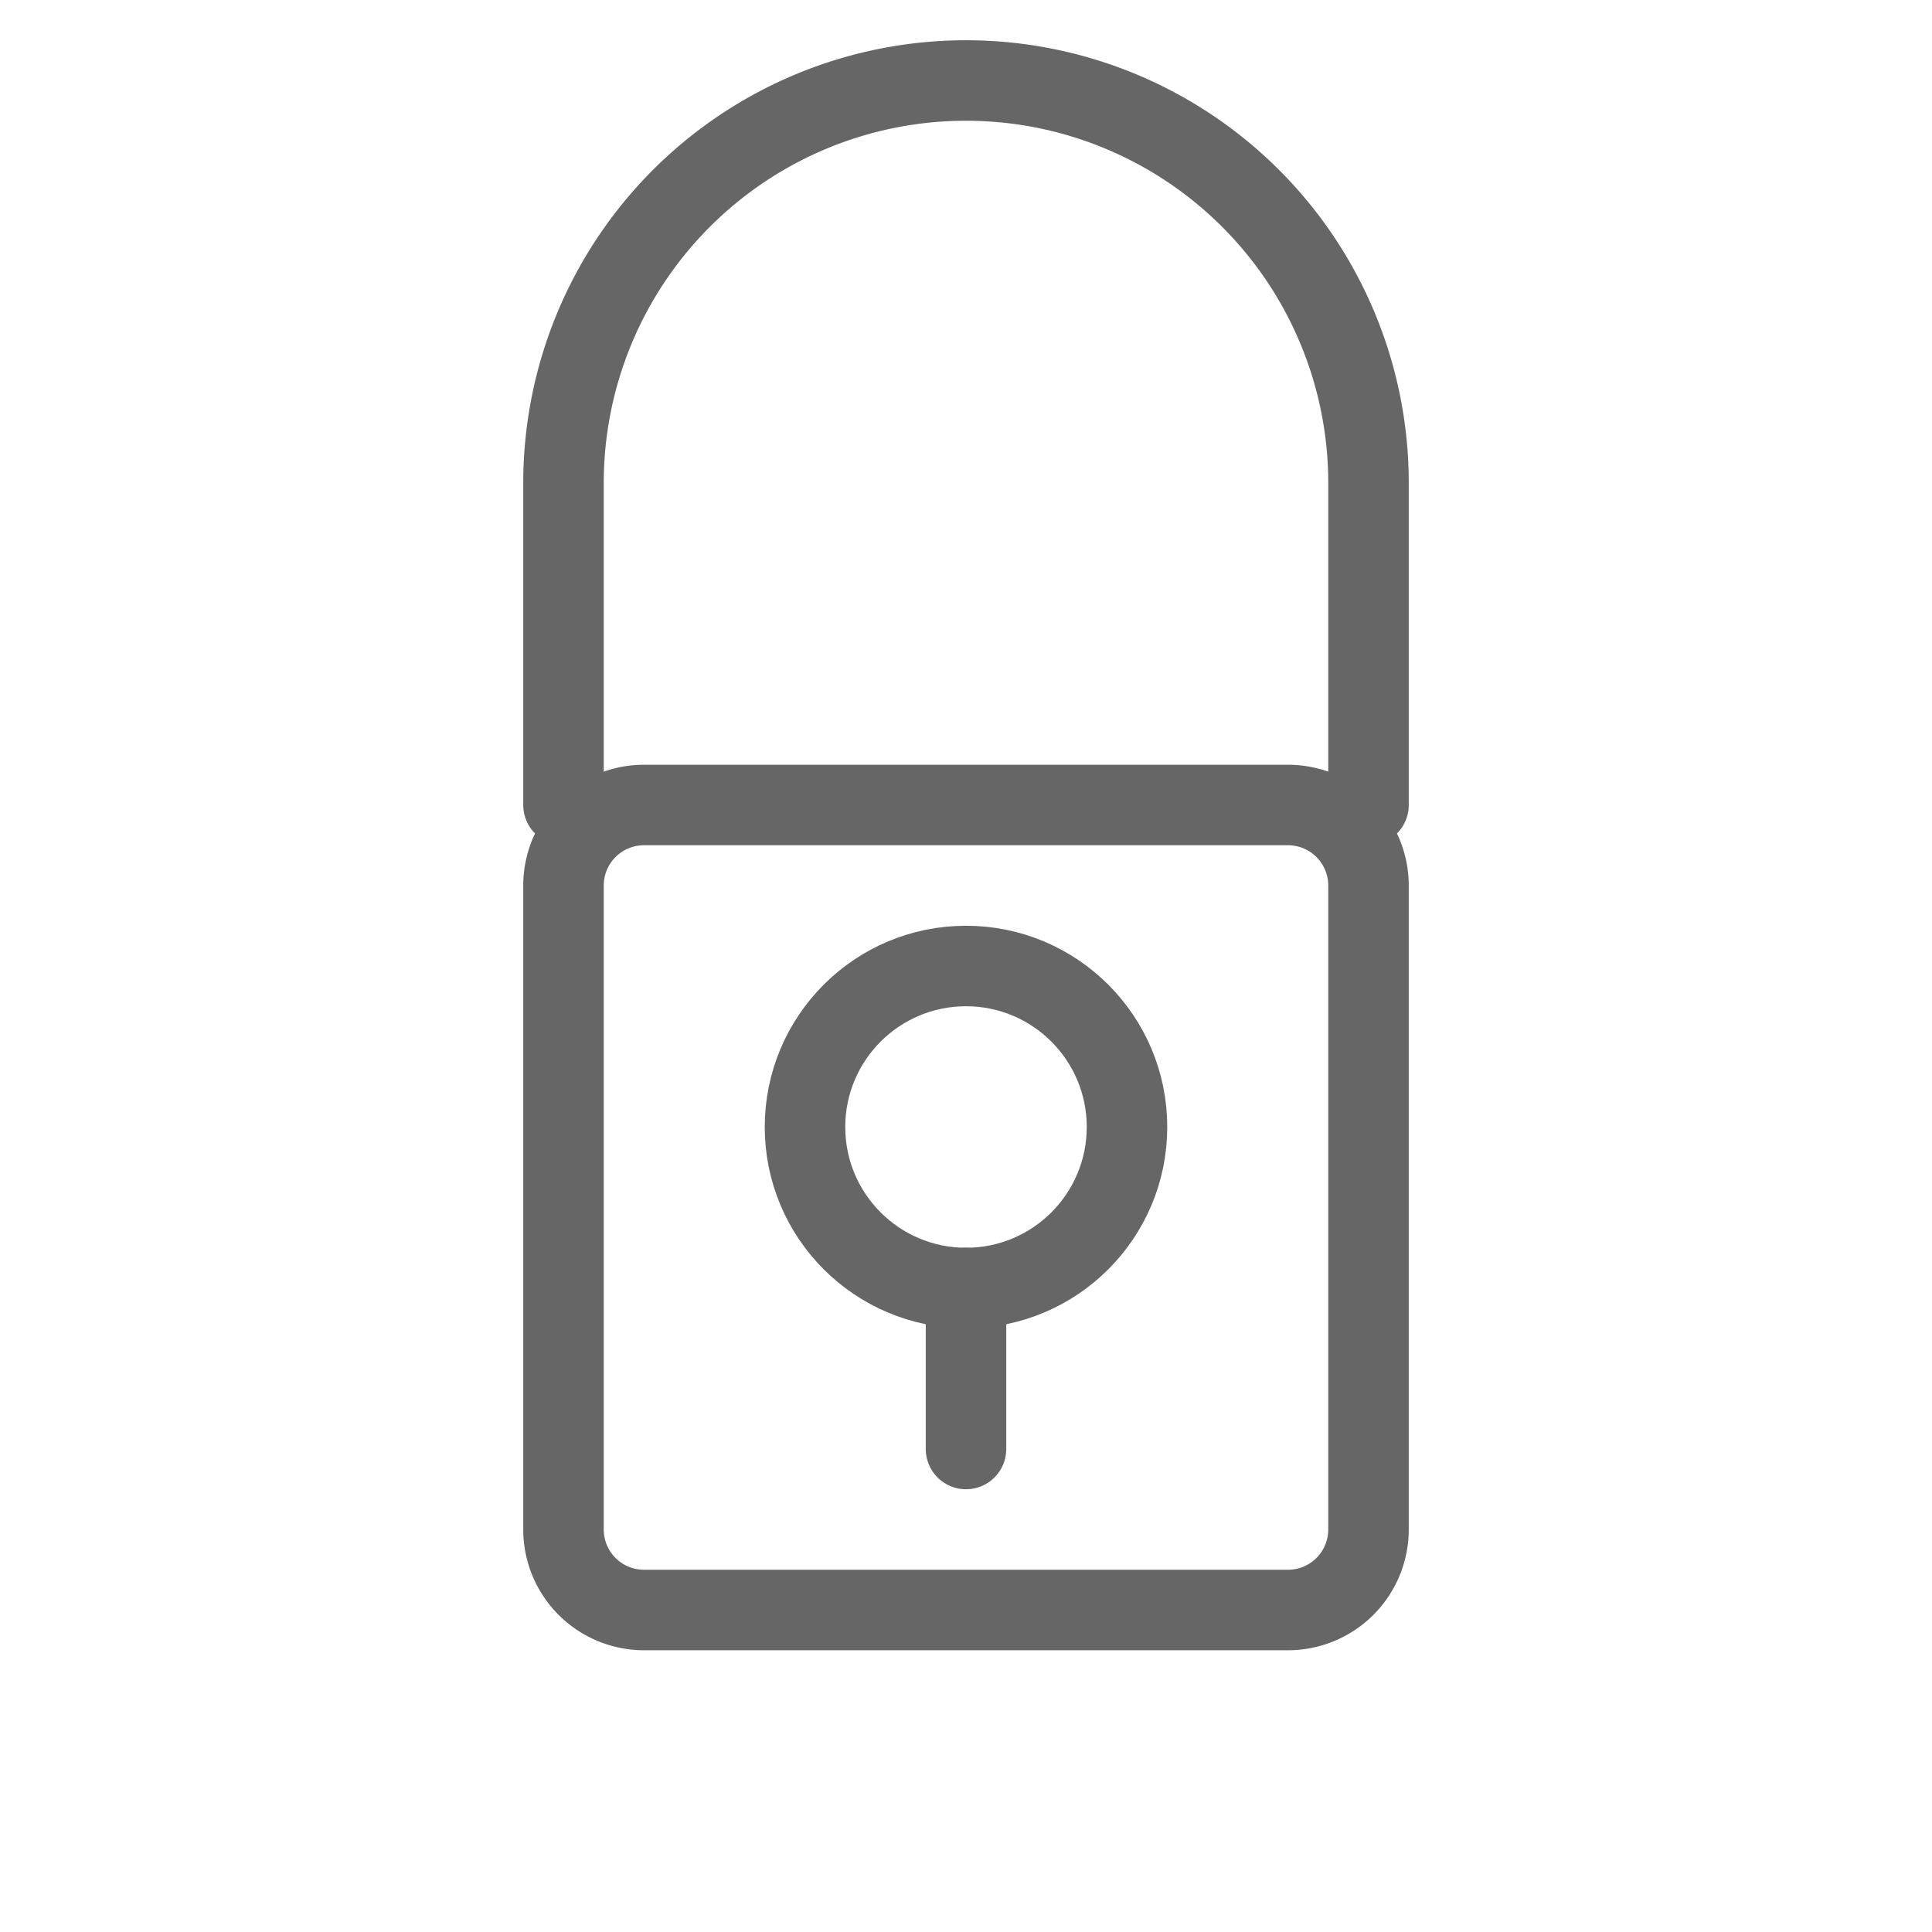 <svg viewBox="0 0 48 48" xmlns="http://www.w3.org/2000/svg">
  <path fill="none" stroke="#666" stroke-width="2" stroke-linecap="round" stroke-linejoin="round"
    d="M14 20v-8a10 10 0 0 1 20 0v8 M16 20h16a2 2 0 0 1 2 2v16a2 2 0 0 1-2 2H16a2 2 0 0 1-2-2V22a2 2 0 0 1 2-2z"/>
  <circle cx="24" cy="28" r="4" fill="none" stroke="#666" stroke-width="2"/>
  <path fill="none" stroke="#666" stroke-width="2" stroke-linecap="round" d="M24 32v4"/>
</svg>